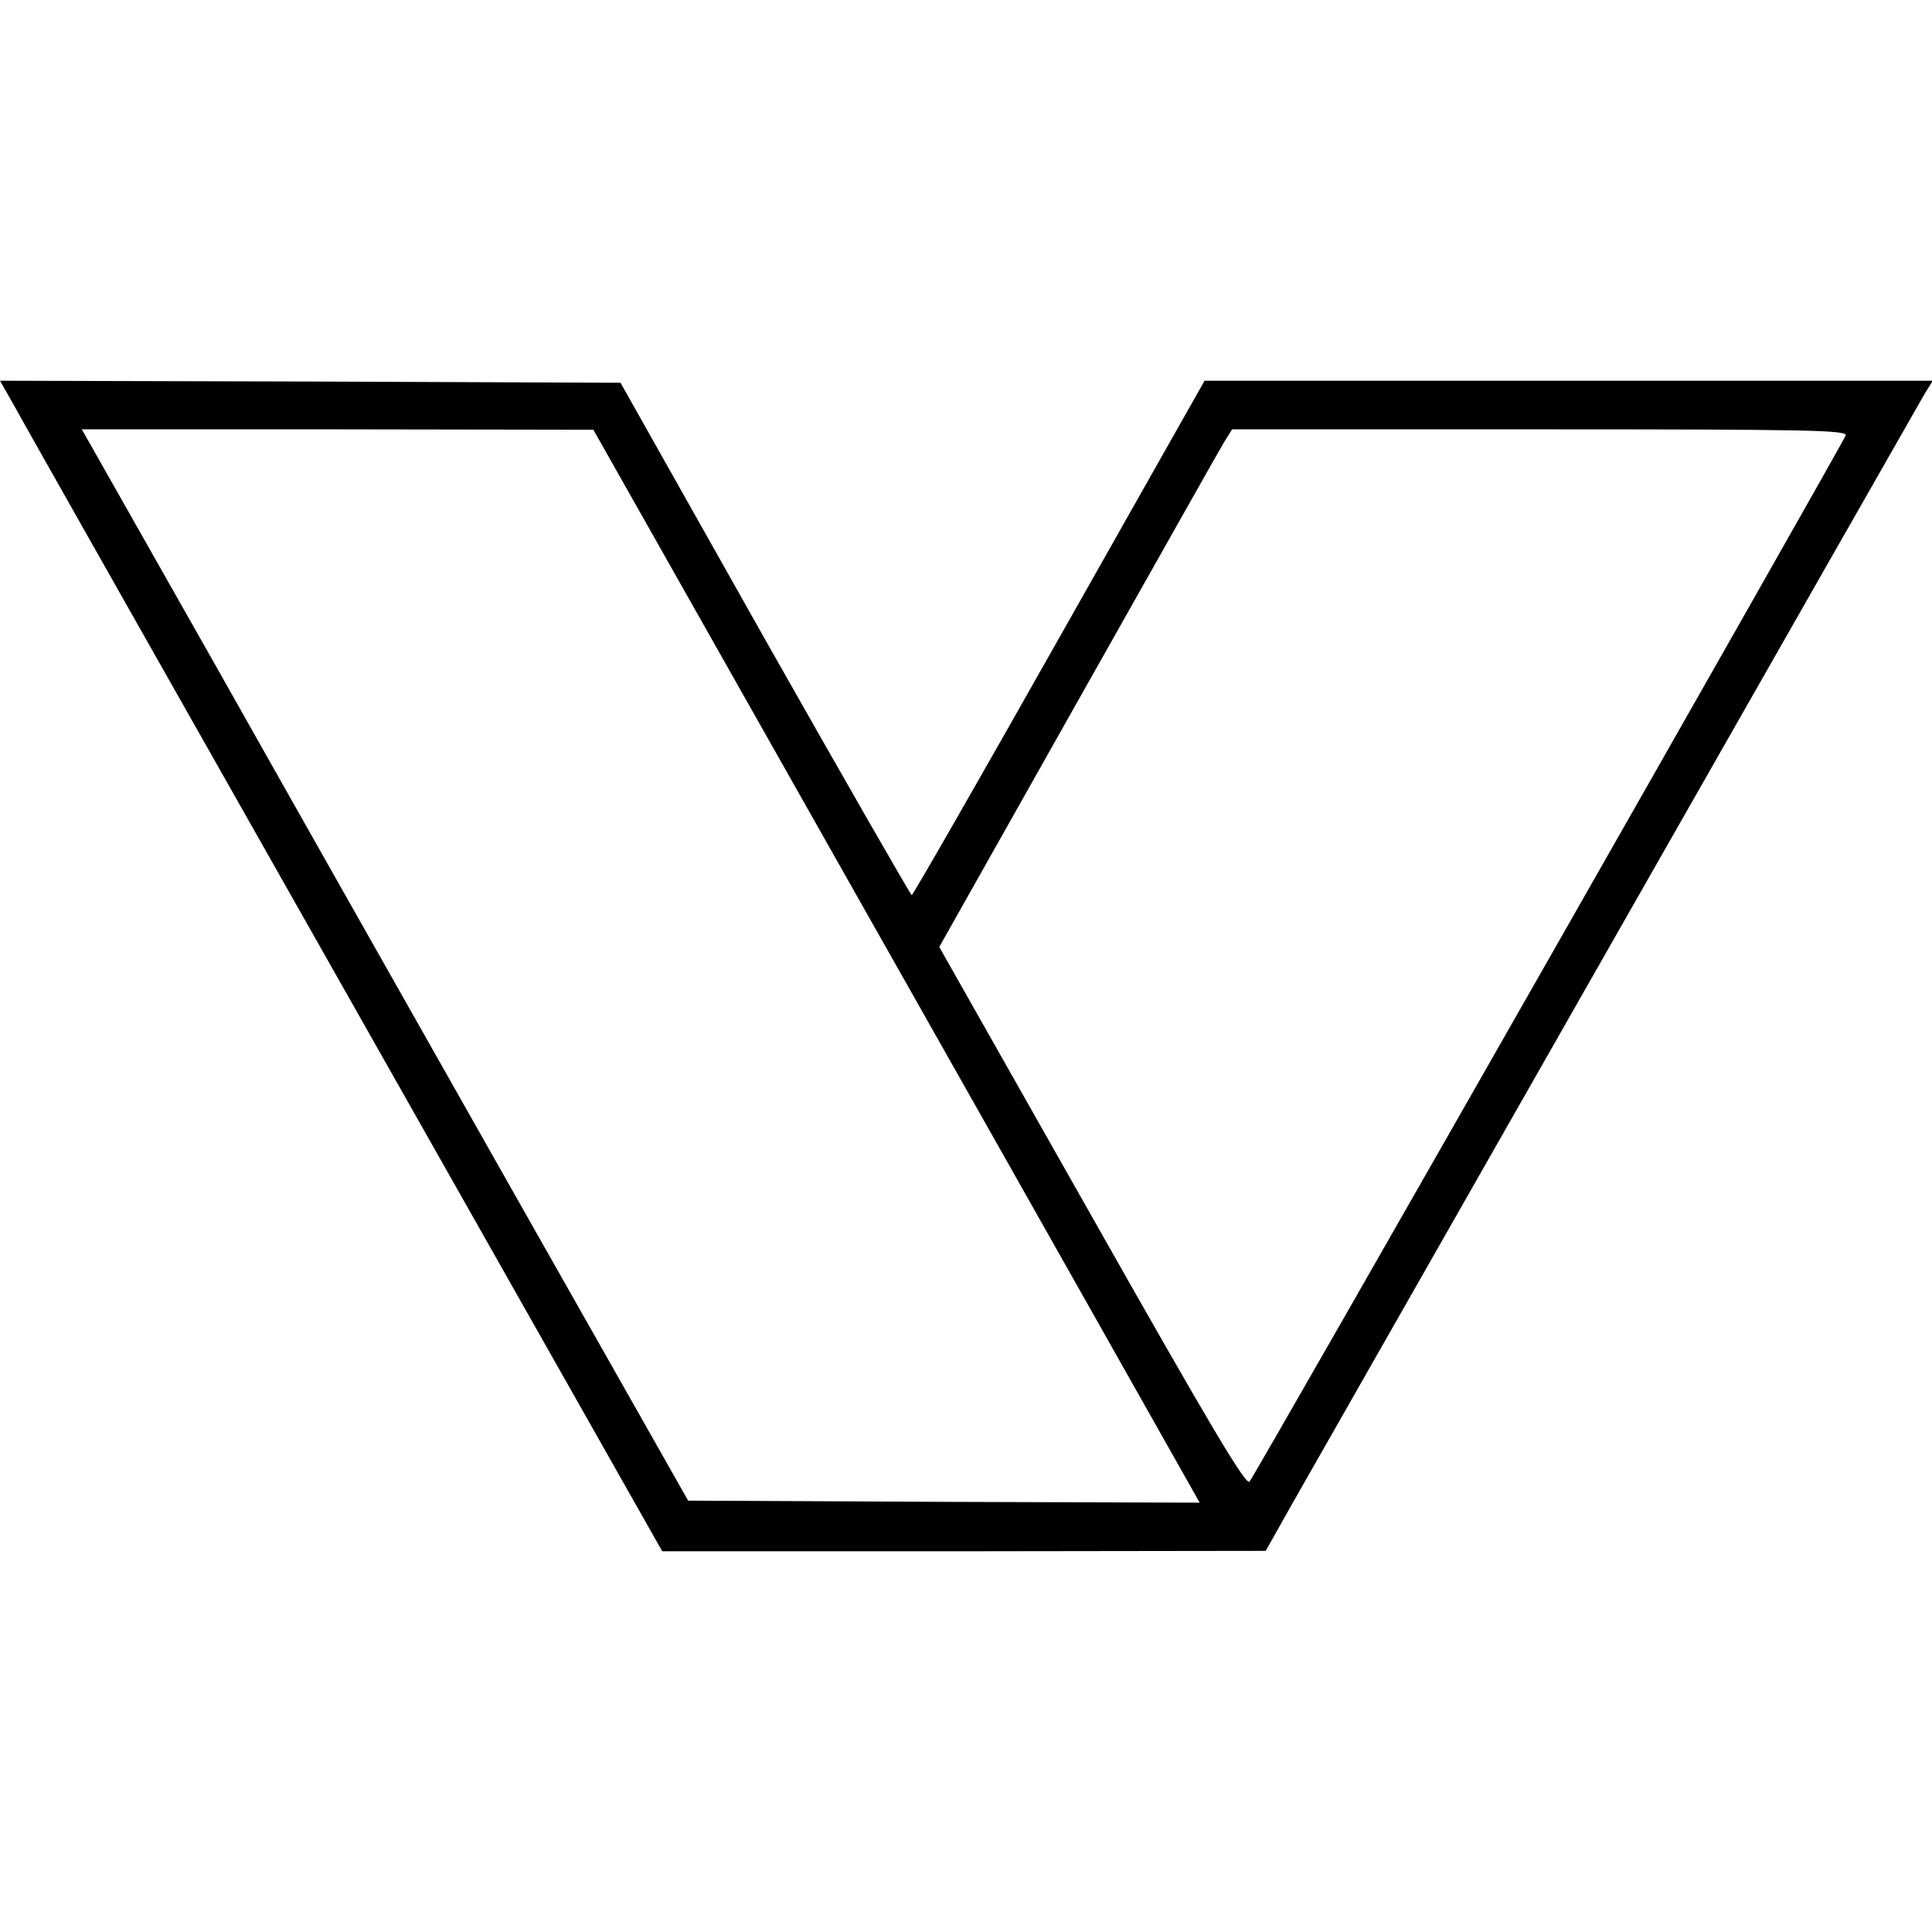 <?xml version="1.0" standalone="no"?>
<!DOCTYPE svg PUBLIC "-//W3C//DTD SVG 20010904//EN"
 "http://www.w3.org/TR/2001/REC-SVG-20010904/DTD/svg10.dtd">
<svg version="1.0" xmlns="http://www.w3.org/2000/svg"
 width="477pt" height="477pt" viewBox="0 0 477 477"
 preserveAspectRatio="xMidYMid meet">
<g transform="translate(0,477) scale(0.1,-0.1)"
fill="#000000" stroke="none">
<path d="M33 3772 c17 -32 385 -682 817 -1445 l785 -1387 745 0 745 1 63 112
c166 292 1547 2716 1564 2745 l20 32 -899 0 -899 0 -359 -635 c-197 -349 -361
-635 -364 -635 -3 1 -166 285 -363 633 l-356 632 -766 3 -766 2 33 -58z m2142
-1319 c391 -691 727 -1287 748 -1324 l39 -69 -632 2 -631 3 -408 720 c-224
396 -561 991 -748 1323 l-341 602 631 0 632 -1 710 -1256z m2382 1242 c-10
-25 -1459 -2569 -1472 -2583 -9 -10 -92 129 -389 654 l-377 666 342 607 c188
333 350 621 361 639 l20 32 760 0 c662 0 759 -2 755 -15z"/>
</g>
</svg>
